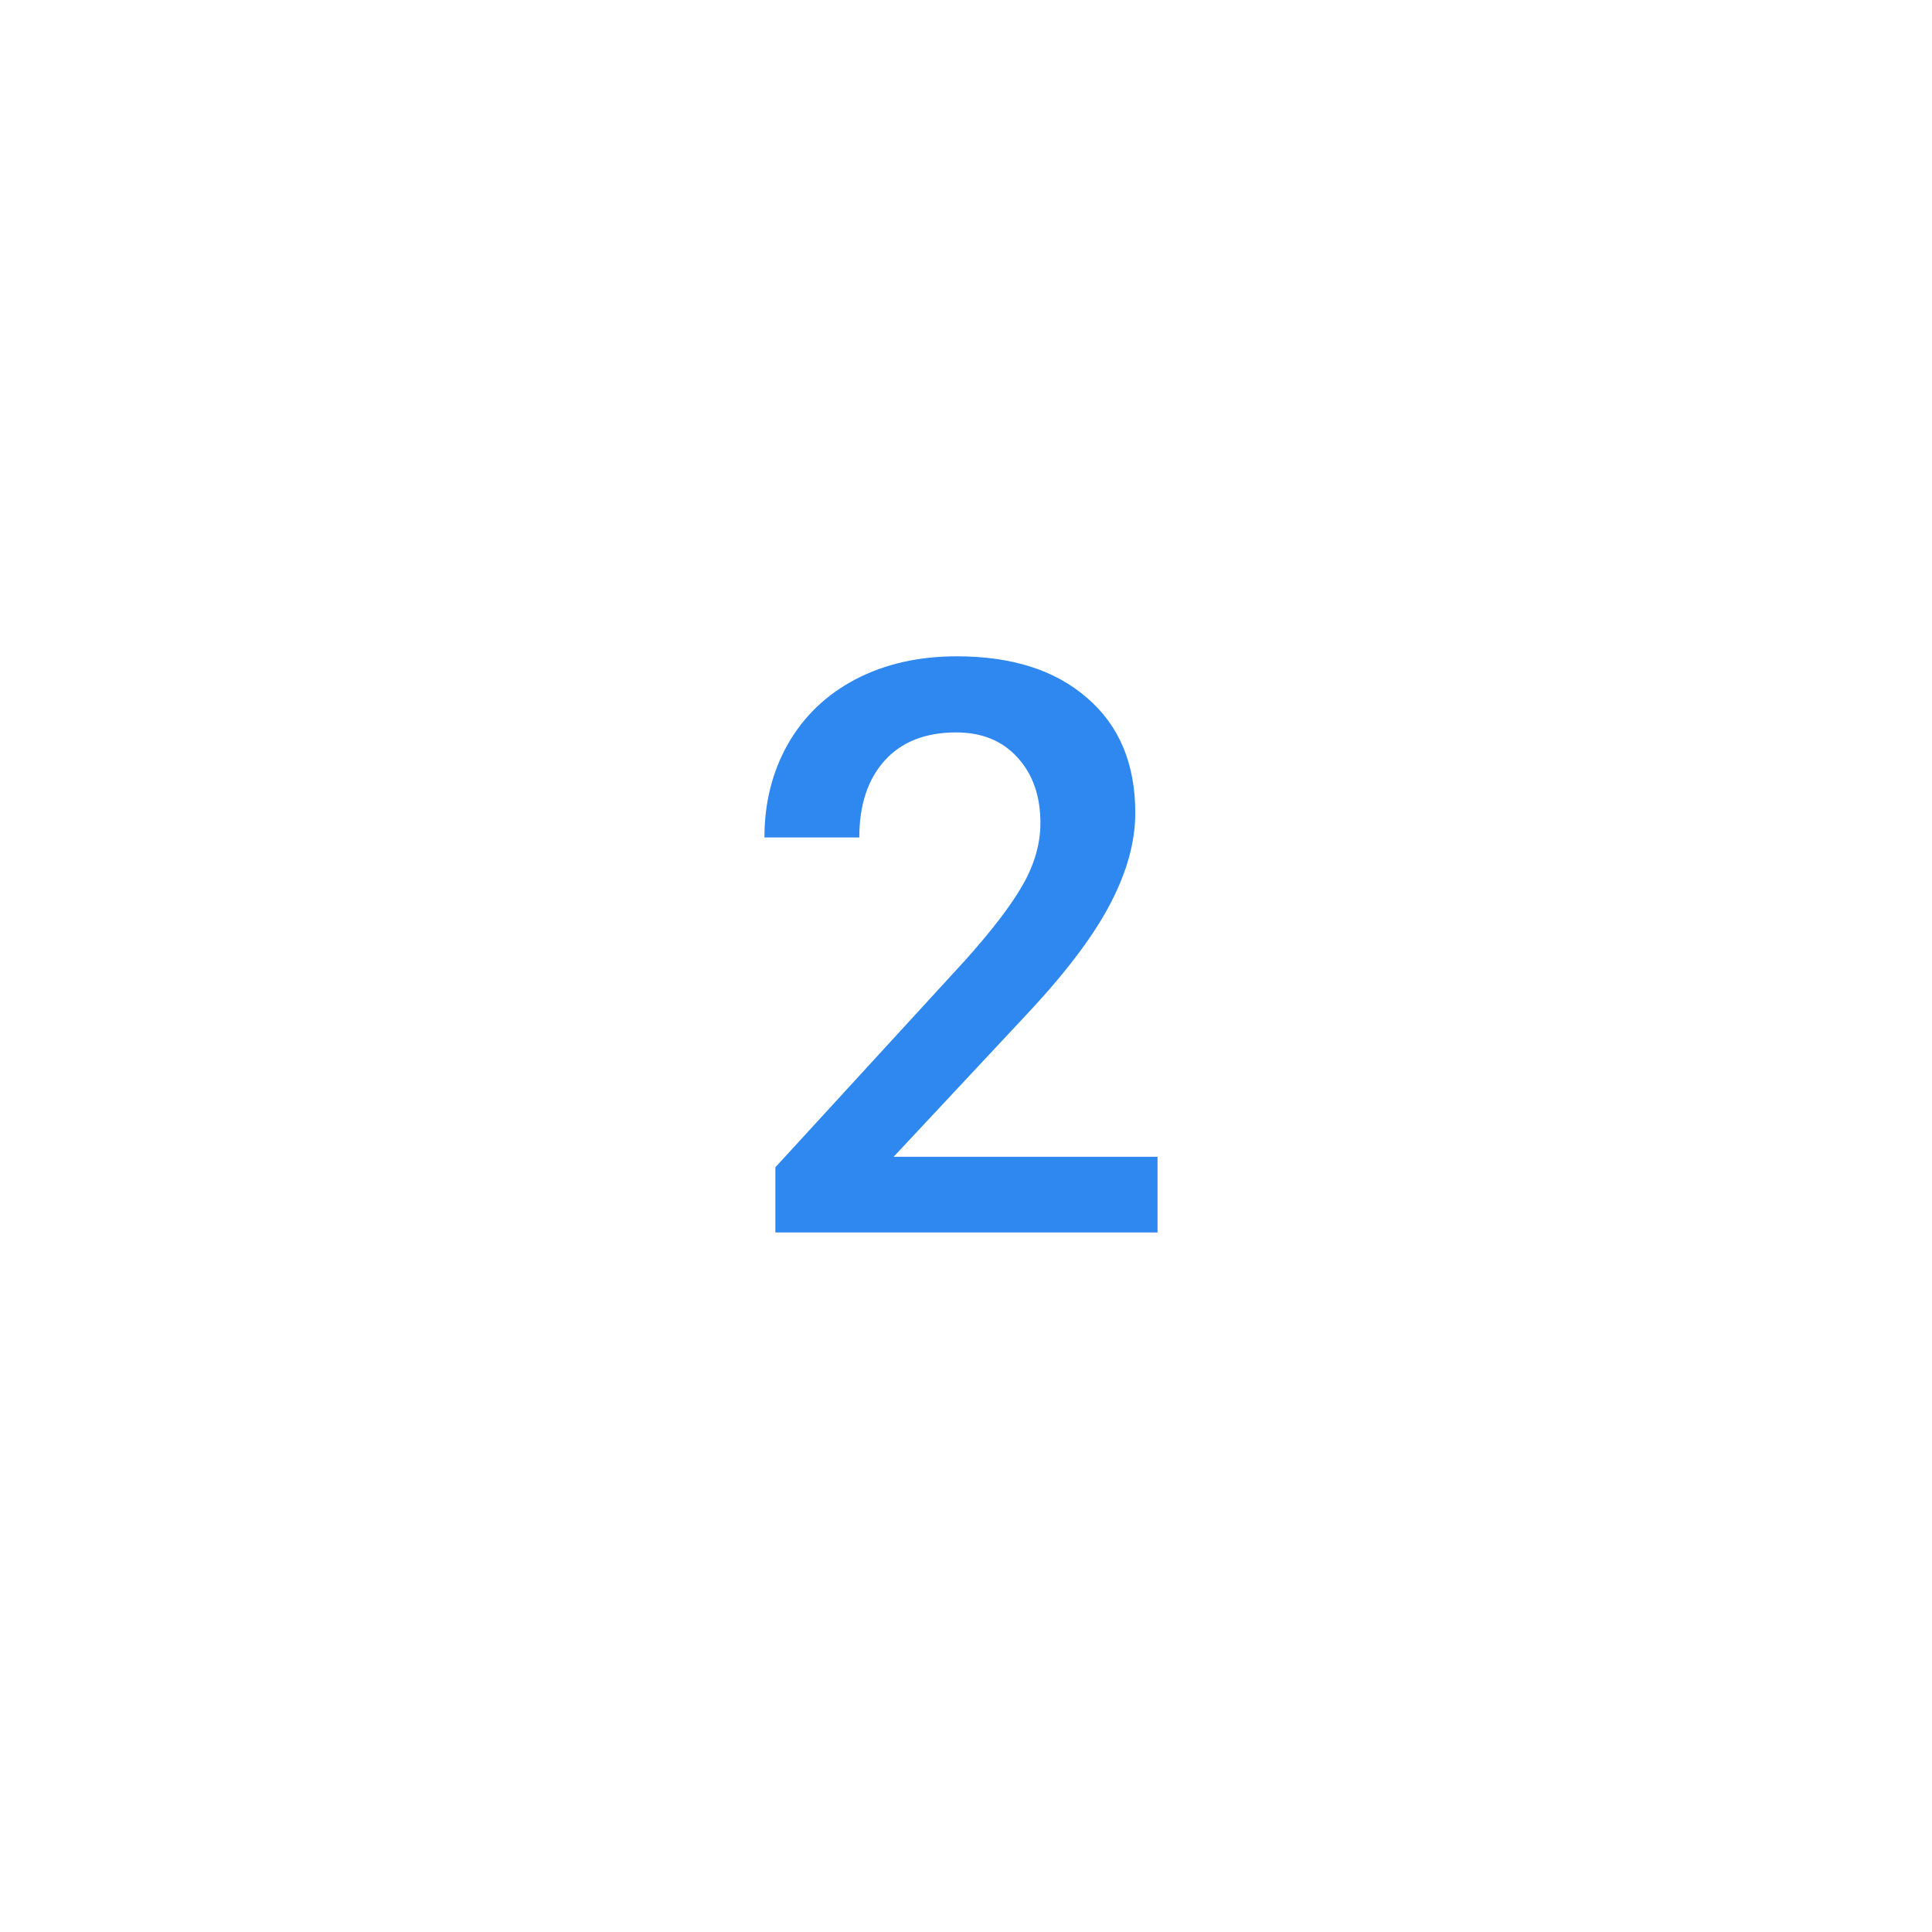 <svg width="58" height="58" viewBox="0 0 58 58" fill="none" xmlns="http://www.w3.org/2000/svg">
<g filter="url(#filter0_d)">
<circle cx="28" cy="27" r="25" fill="white"/>
<path d="M33.75 35H22.277V33.043L27.961 26.844C28.781 25.93 29.363 25.168 29.707 24.559C30.059 23.941 30.234 23.324 30.234 22.707C30.234 21.895 30.004 21.238 29.543 20.738C29.09 20.238 28.477 19.988 27.703 19.988C26.781 19.988 26.066 20.27 25.559 20.832C25.051 21.395 24.797 22.164 24.797 23.141H21.949C21.949 22.102 22.184 21.168 22.652 20.34C23.129 19.504 23.805 18.855 24.68 18.395C25.562 17.934 26.578 17.703 27.727 17.703C29.383 17.703 30.688 18.121 31.641 18.957C32.602 19.785 33.082 20.934 33.082 22.402C33.082 23.254 32.84 24.148 32.355 25.086C31.879 26.016 31.094 27.074 30 28.262L25.828 32.727H33.75V35Z" fill="#2F88F0"/>
</g>
<defs>
<filter id="filter0_d" x="0" y="0" width="58" height="58" filterUnits="userSpaceOnUse" color-interpolation-filters="sRGB">
<feFlood flood-opacity="0" result="BackgroundImageFix"/>
<feColorMatrix in="SourceAlpha" type="matrix" values="0 0 0 0 0 0 0 0 0 0 0 0 0 0 0 0 0 0 127 0"/>
<feOffset dx="1" dy="2"/>
<feGaussianBlur stdDeviation="2"/>
<feColorMatrix type="matrix" values="0 0 0 0 0 0 0 0 0 0 0 0 0 0 0 0 0 0 0.25 0"/>
<feBlend mode="normal" in2="BackgroundImageFix" result="effect1_dropShadow"/>
<feBlend mode="normal" in="SourceGraphic" in2="effect1_dropShadow" result="shape"/>
</filter>
</defs>
</svg>
